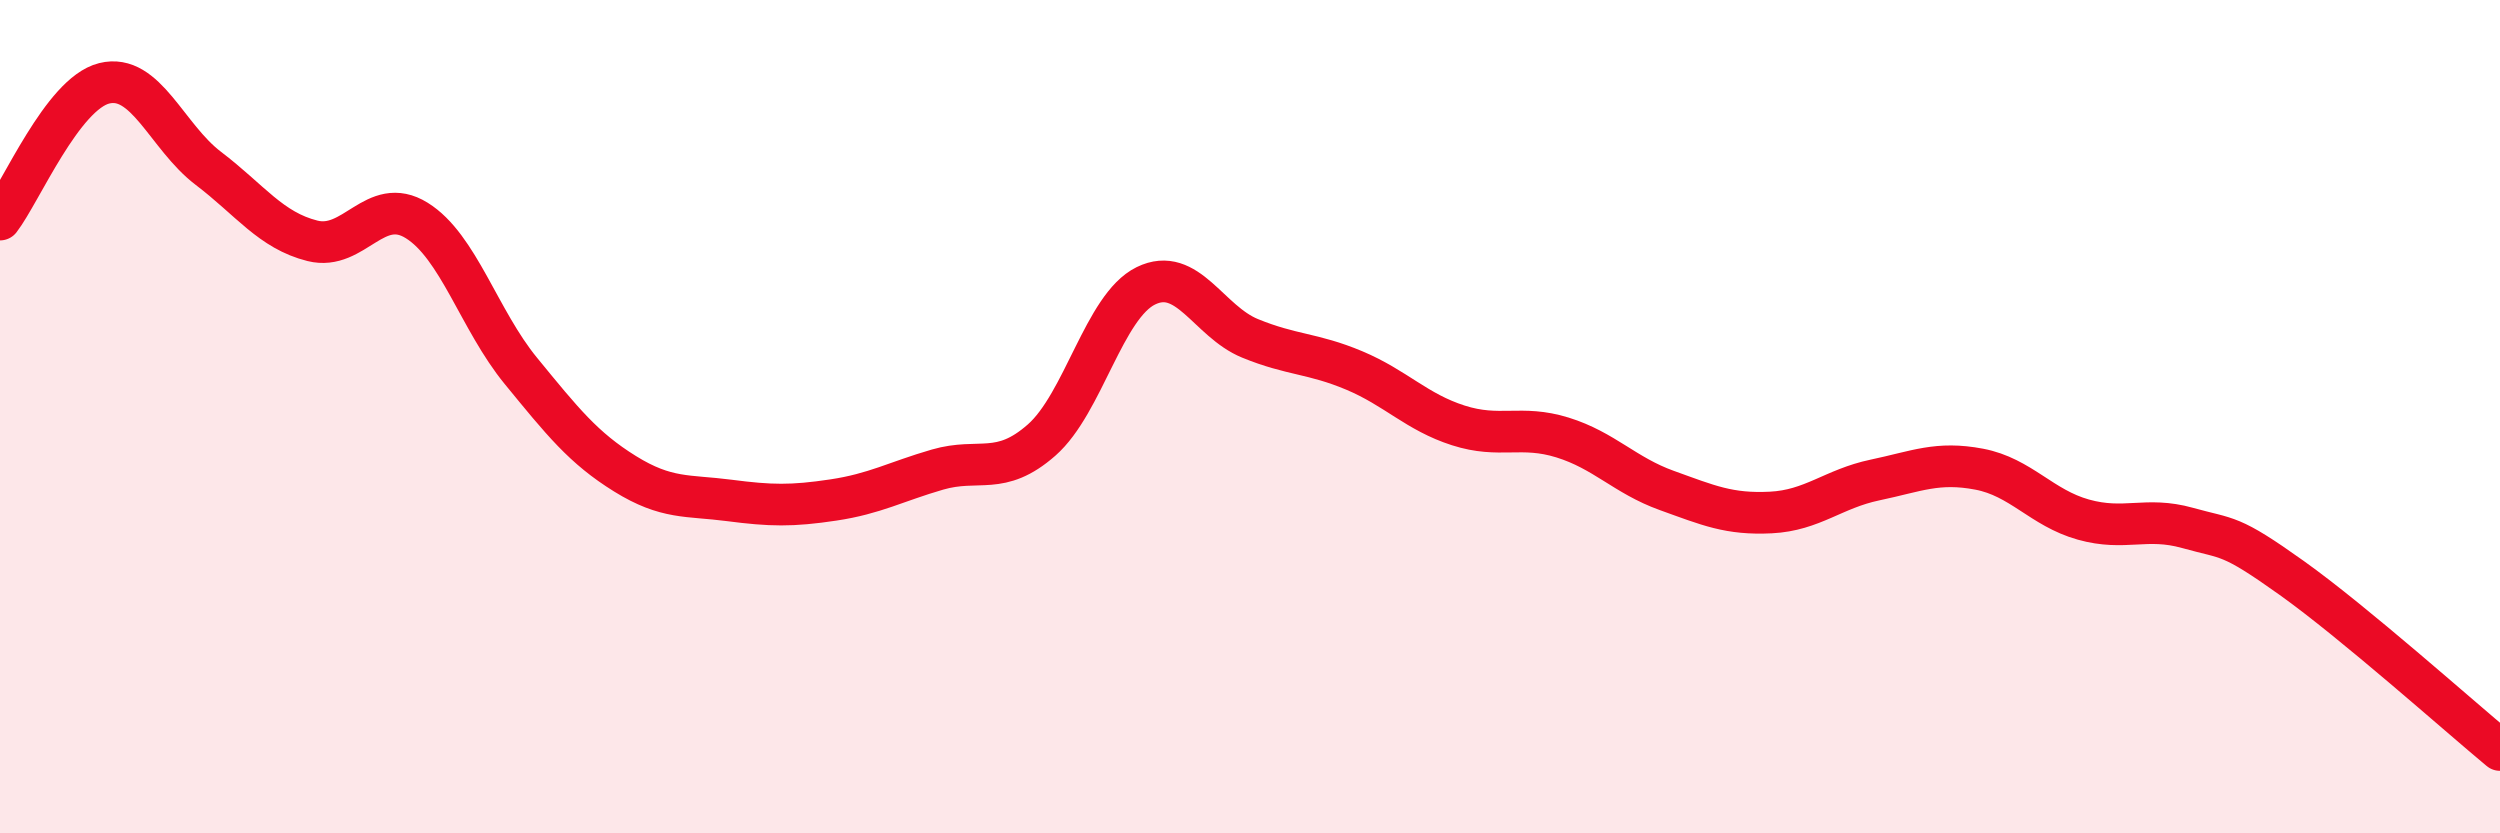 
    <svg width="60" height="20" viewBox="0 0 60 20" xmlns="http://www.w3.org/2000/svg">
      <path
        d="M 0,5.27 C 0.5,4.62 1.5,2.25 2.5,2 C 3.5,1.75 4,3.28 5,4.04 C 6,4.8 6.5,5.53 7.5,5.78 C 8.5,6.03 9,4.67 10,5.29 C 11,5.91 11.5,7.68 12.5,8.9 C 13.5,10.12 14,10.75 15,11.37 C 16,11.99 16.5,11.88 17.5,12.01 C 18.5,12.14 19,12.15 20,12 C 21,11.85 21.5,11.56 22.5,11.27 C 23.5,10.98 24,11.44 25,10.56 C 26,9.68 26.5,7.35 27.5,6.86 C 28.5,6.37 29,7.71 30,8.12 C 31,8.53 31.5,8.47 32.5,8.89 C 33.5,9.31 34,9.89 35,10.21 C 36,10.53 36.5,10.19 37.5,10.5 C 38.5,10.81 39,11.41 40,11.77 C 41,12.13 41.5,12.35 42.5,12.3 C 43.5,12.25 44,11.73 45,11.52 C 46,11.31 46.5,11.07 47.5,11.26 C 48.5,11.45 49,12.19 50,12.47 C 51,12.75 51.5,12.39 52.5,12.67 C 53.5,12.95 53.5,12.8 55,13.87 C 56.5,14.94 59,17.17 60,18L60 20L0 20Z"
        fill="#EB0A25"
        opacity="0.1"
        stroke-linecap="round"
        stroke-linejoin="round"
      />
      <path
        d="M 0,5.27 C 0.5,4.62 1.5,2.25 2.5,2 C 3.5,1.75 4,3.28 5,4.04 C 6,4.8 6.5,5.53 7.5,5.78 C 8.5,6.03 9,4.67 10,5.29 C 11,5.91 11.5,7.68 12.5,8.9 C 13.5,10.12 14,10.75 15,11.37 C 16,11.99 16.5,11.88 17.5,12.01 C 18.5,12.14 19,12.15 20,12 C 21,11.85 21.5,11.56 22.5,11.27 C 23.5,10.98 24,11.44 25,10.56 C 26,9.68 26.5,7.35 27.5,6.86 C 28.5,6.37 29,7.71 30,8.12 C 31,8.53 31.5,8.47 32.5,8.89 C 33.5,9.31 34,9.89 35,10.21 C 36,10.53 36.5,10.19 37.5,10.5 C 38.5,10.81 39,11.41 40,11.77 C 41,12.13 41.5,12.35 42.5,12.3 C 43.5,12.25 44,11.73 45,11.52 C 46,11.31 46.5,11.07 47.5,11.26 C 48.5,11.45 49,12.19 50,12.47 C 51,12.75 51.5,12.39 52.5,12.67 C 53.5,12.95 53.5,12.8 55,13.87 C 56.5,14.94 59,17.17 60,18"
        stroke="#EB0A25"
        stroke-width="1"
        fill="none"
        stroke-linecap="round"
        stroke-linejoin="round"
      />
    </svg>
  